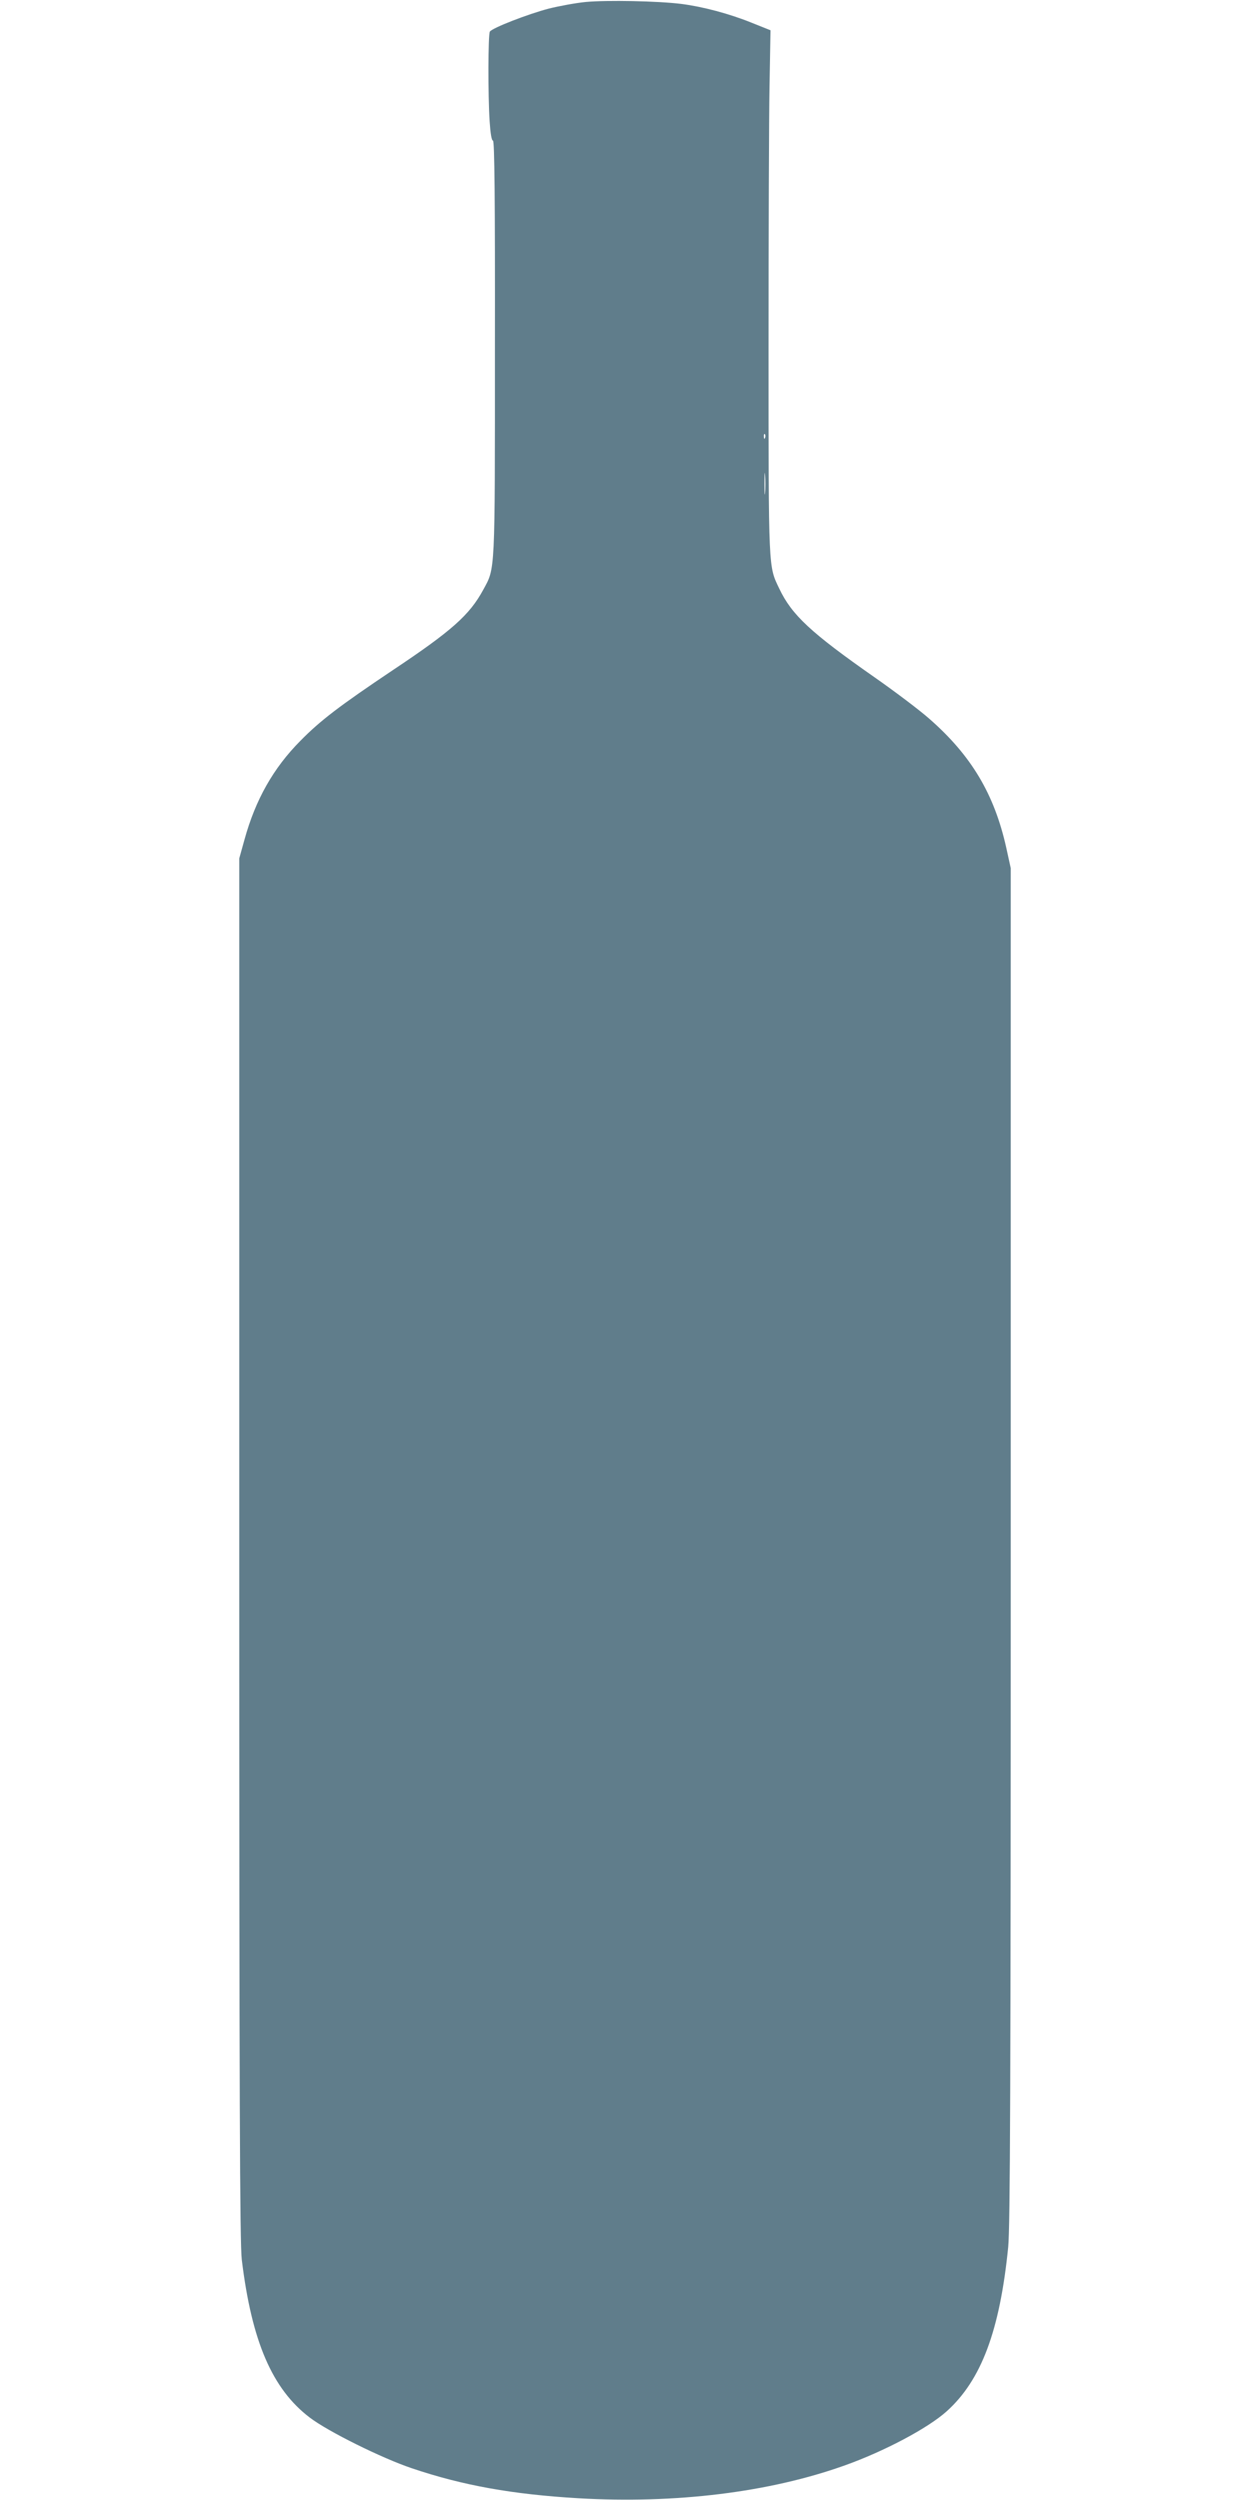 <?xml version="1.0" standalone="no"?>
<!DOCTYPE svg PUBLIC "-//W3C//DTD SVG 20010904//EN"
 "http://www.w3.org/TR/2001/REC-SVG-20010904/DTD/svg10.dtd">
<svg version="1.0" xmlns="http://www.w3.org/2000/svg"
 width="640pt" height="1280pt" viewBox="0 0 640 1280"
 preserveAspectRatio="xMidYMid meet">
<g transform="translate(0,1280) scale(0.1,-0.1)"
fill="#607d8b" stroke="none">
<path d="M3000 12790 c-52 -5 -138 -21 -190 -34 -107 -28 -290 -99 -302 -118
-9 -16 -10 -324 -1 -460 4 -61 10 -98 17 -98 8 0 11 -297 10 -1063 0 -1165 2
-1123 -60 -1237 -70 -129 -161 -210 -464 -412 -270 -181 -370 -257 -472 -361
-139 -140 -230 -302 -286 -505 l-27 -97 0 -3535 c0 -2821 3 -3556 13 -3640 51
-419 156 -662 348 -808 93 -71 369 -208 524 -260 261 -88 514 -133 850 -153
499 -29 979 30 1365 168 202 72 427 191 523 278 176 159 271 411 314 840 10
105 13 806 13 3595 l0 3465 -23 105 c-61 274 -179 472 -394 660 -51 45 -177
140 -280 212 -326 228 -424 319 -488 454 -56 117 -55 84 -55 1229 0 583 2
1188 5 1345 l5 285 -95 38 c-116 47 -252 83 -362 97 -121 15 -379 20 -488 10z
m917 -2232 c-3 -8 -6 -5 -6 6 -1 11 2 17 5 13 3 -3 4 -12 1 -19z m0 -281 c-2
-23 -3 -1 -3 48 0 50 1 68 3 42 2 -26 2 -67 0 -90z"/>
</g>
</svg>
